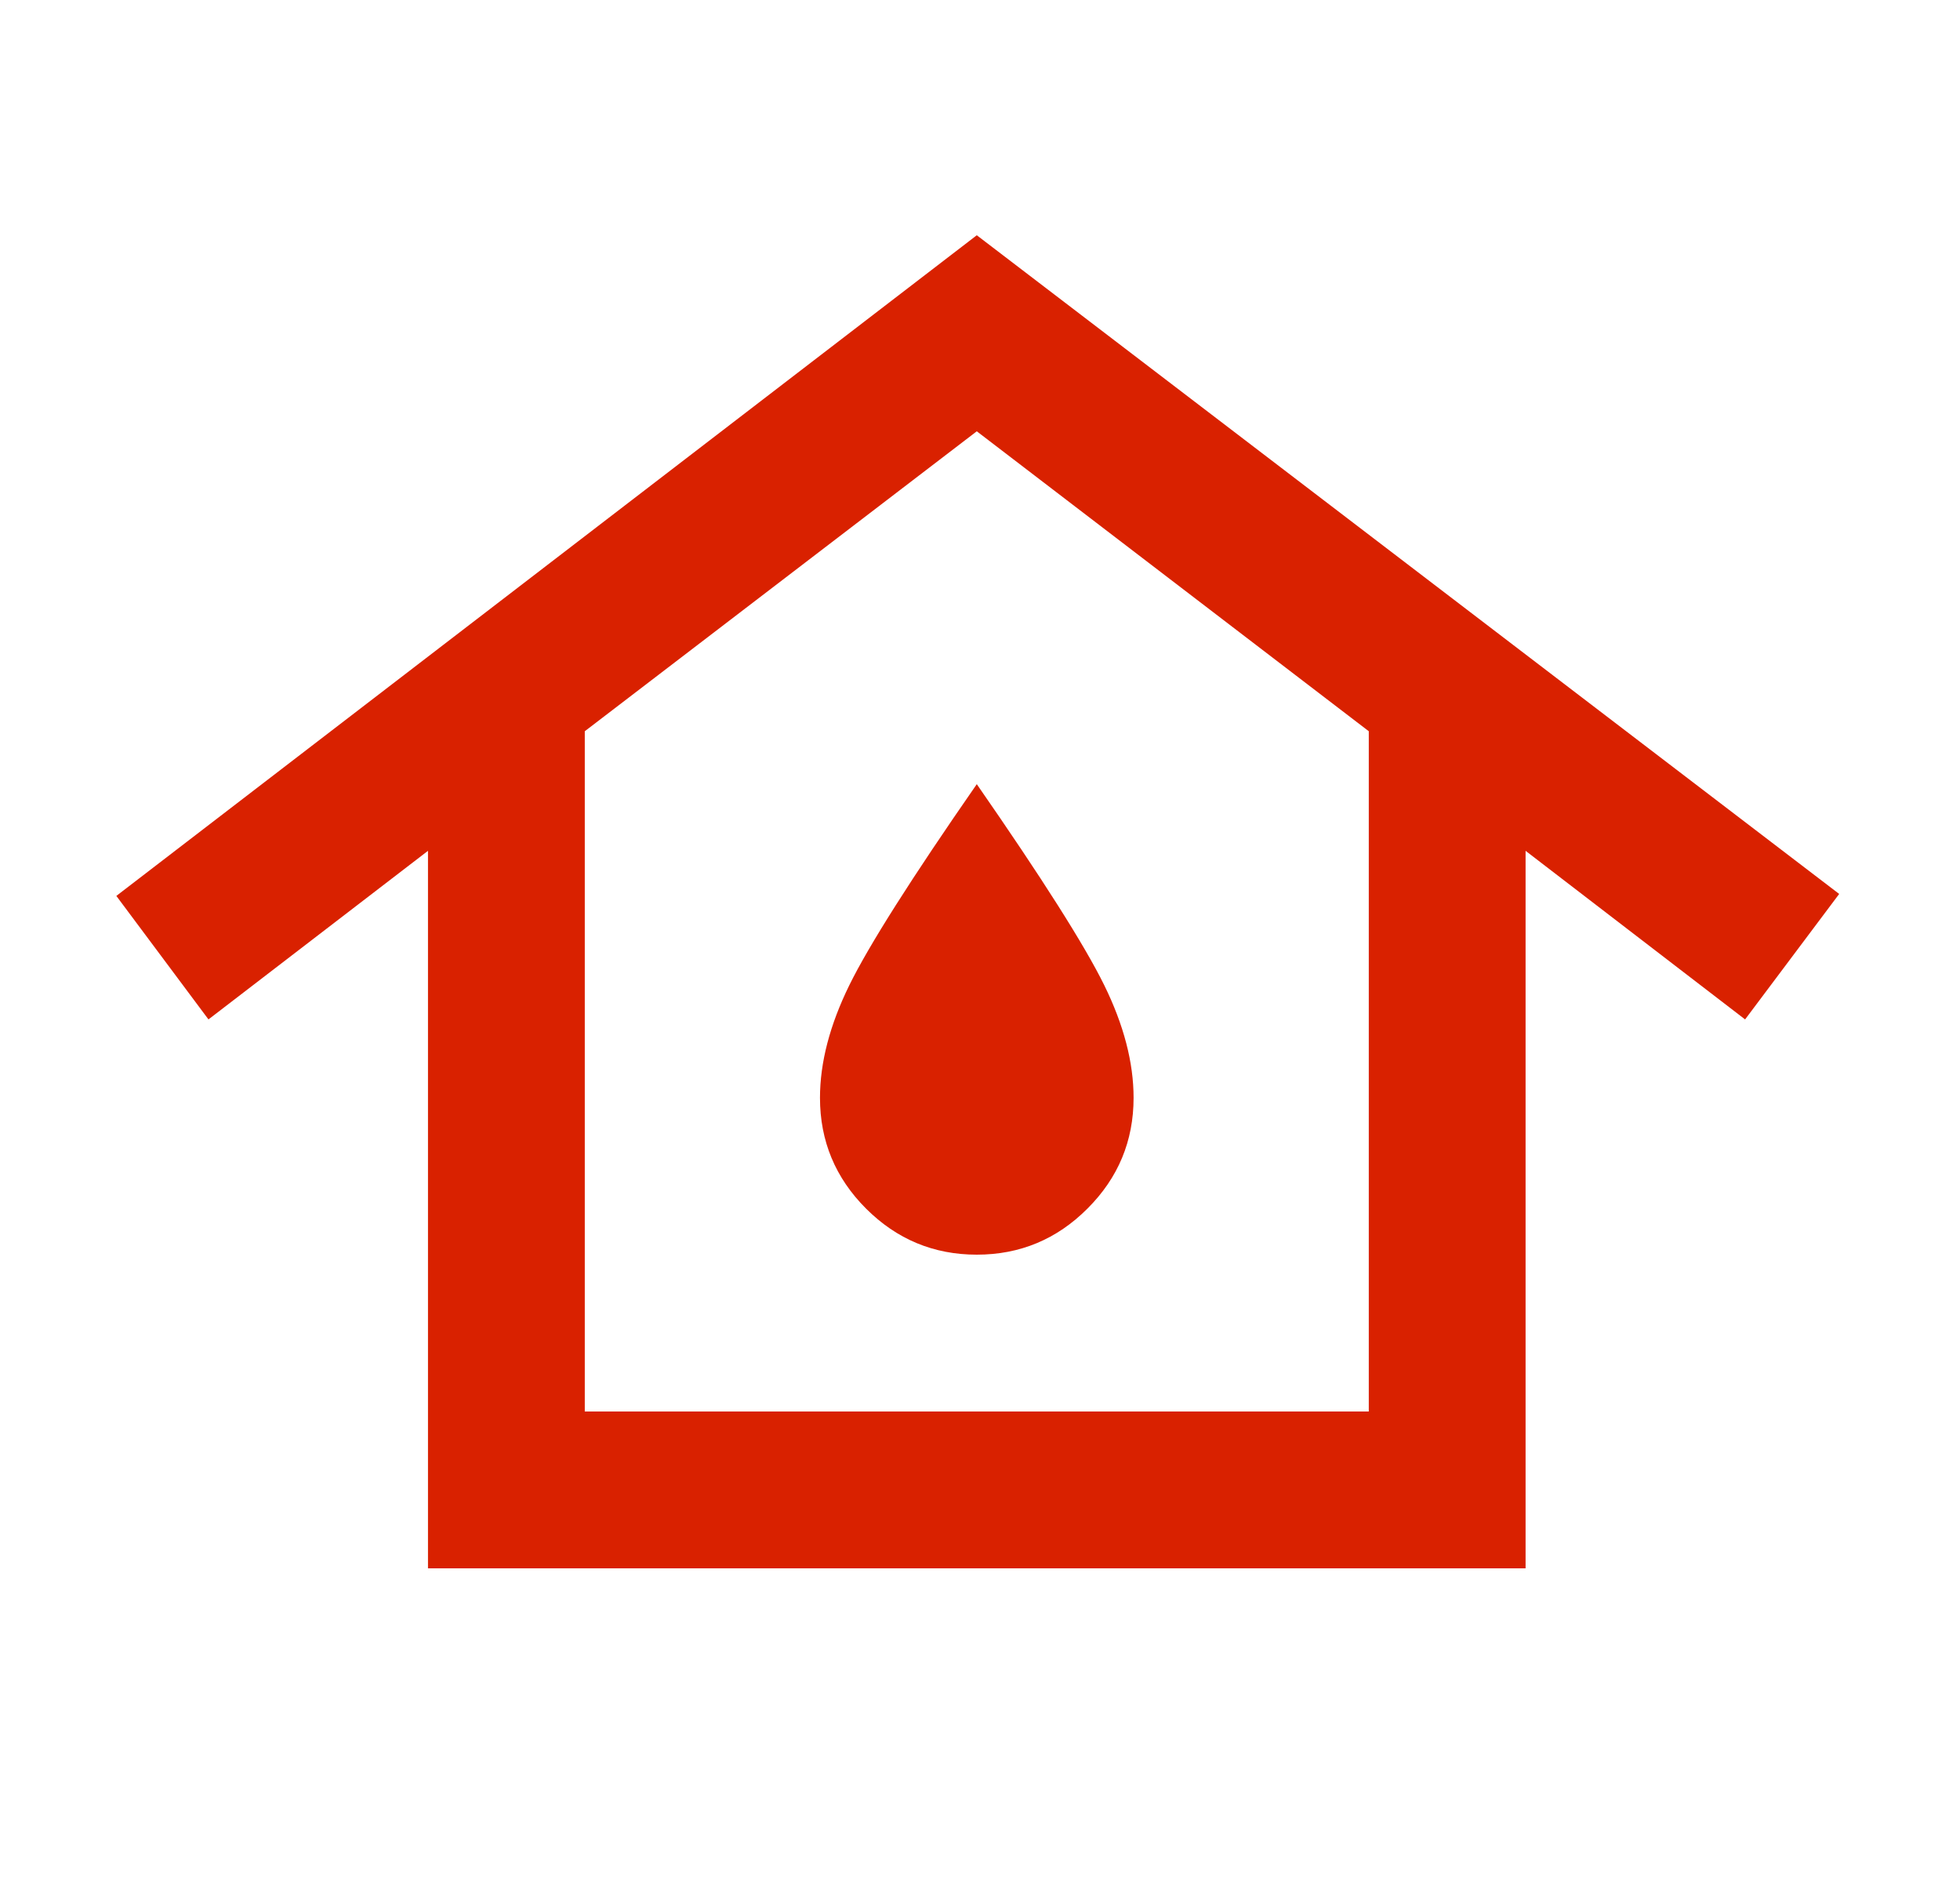 <?xml version="1.0" encoding="UTF-8"?>
<svg xmlns="http://www.w3.org/2000/svg" width="25" height="24" viewBox="0 0 25 24" fill="none">
  <mask id="mask0_4755_9473" style="mask-type:alpha" maskUnits="userSpaceOnUse" x="0" y="0" width="25" height="24">
    <rect x="0.459" width="24" height="24" fill="#D9D9D9"></rect>
  </mask>
  <g mask="url(#mask0_4755_9473)">
    <path d="M7.459 18H17.459V9.325L12.459 5.5L7.459 9.325V18ZM5.459 20V10.85L2.659 13L1.484 11.425L12.459 3L23.459 11.4L22.259 13L19.459 10.85V20H5.459ZM12.459 16C13.009 16 13.48 15.804 13.871 15.412C14.263 15.021 14.459 14.55 14.459 14C14.459 13.55 14.334 13.071 14.084 12.562C13.834 12.054 13.292 11.2 12.459 10C11.626 11.2 11.084 12.054 10.834 12.562C10.584 13.071 10.459 13.55 10.459 14C10.459 14.55 10.655 15.021 11.046 15.412C11.438 15.804 11.909 16 12.459 16Z" fill="#D92100"></path>
  </g>
</svg>
